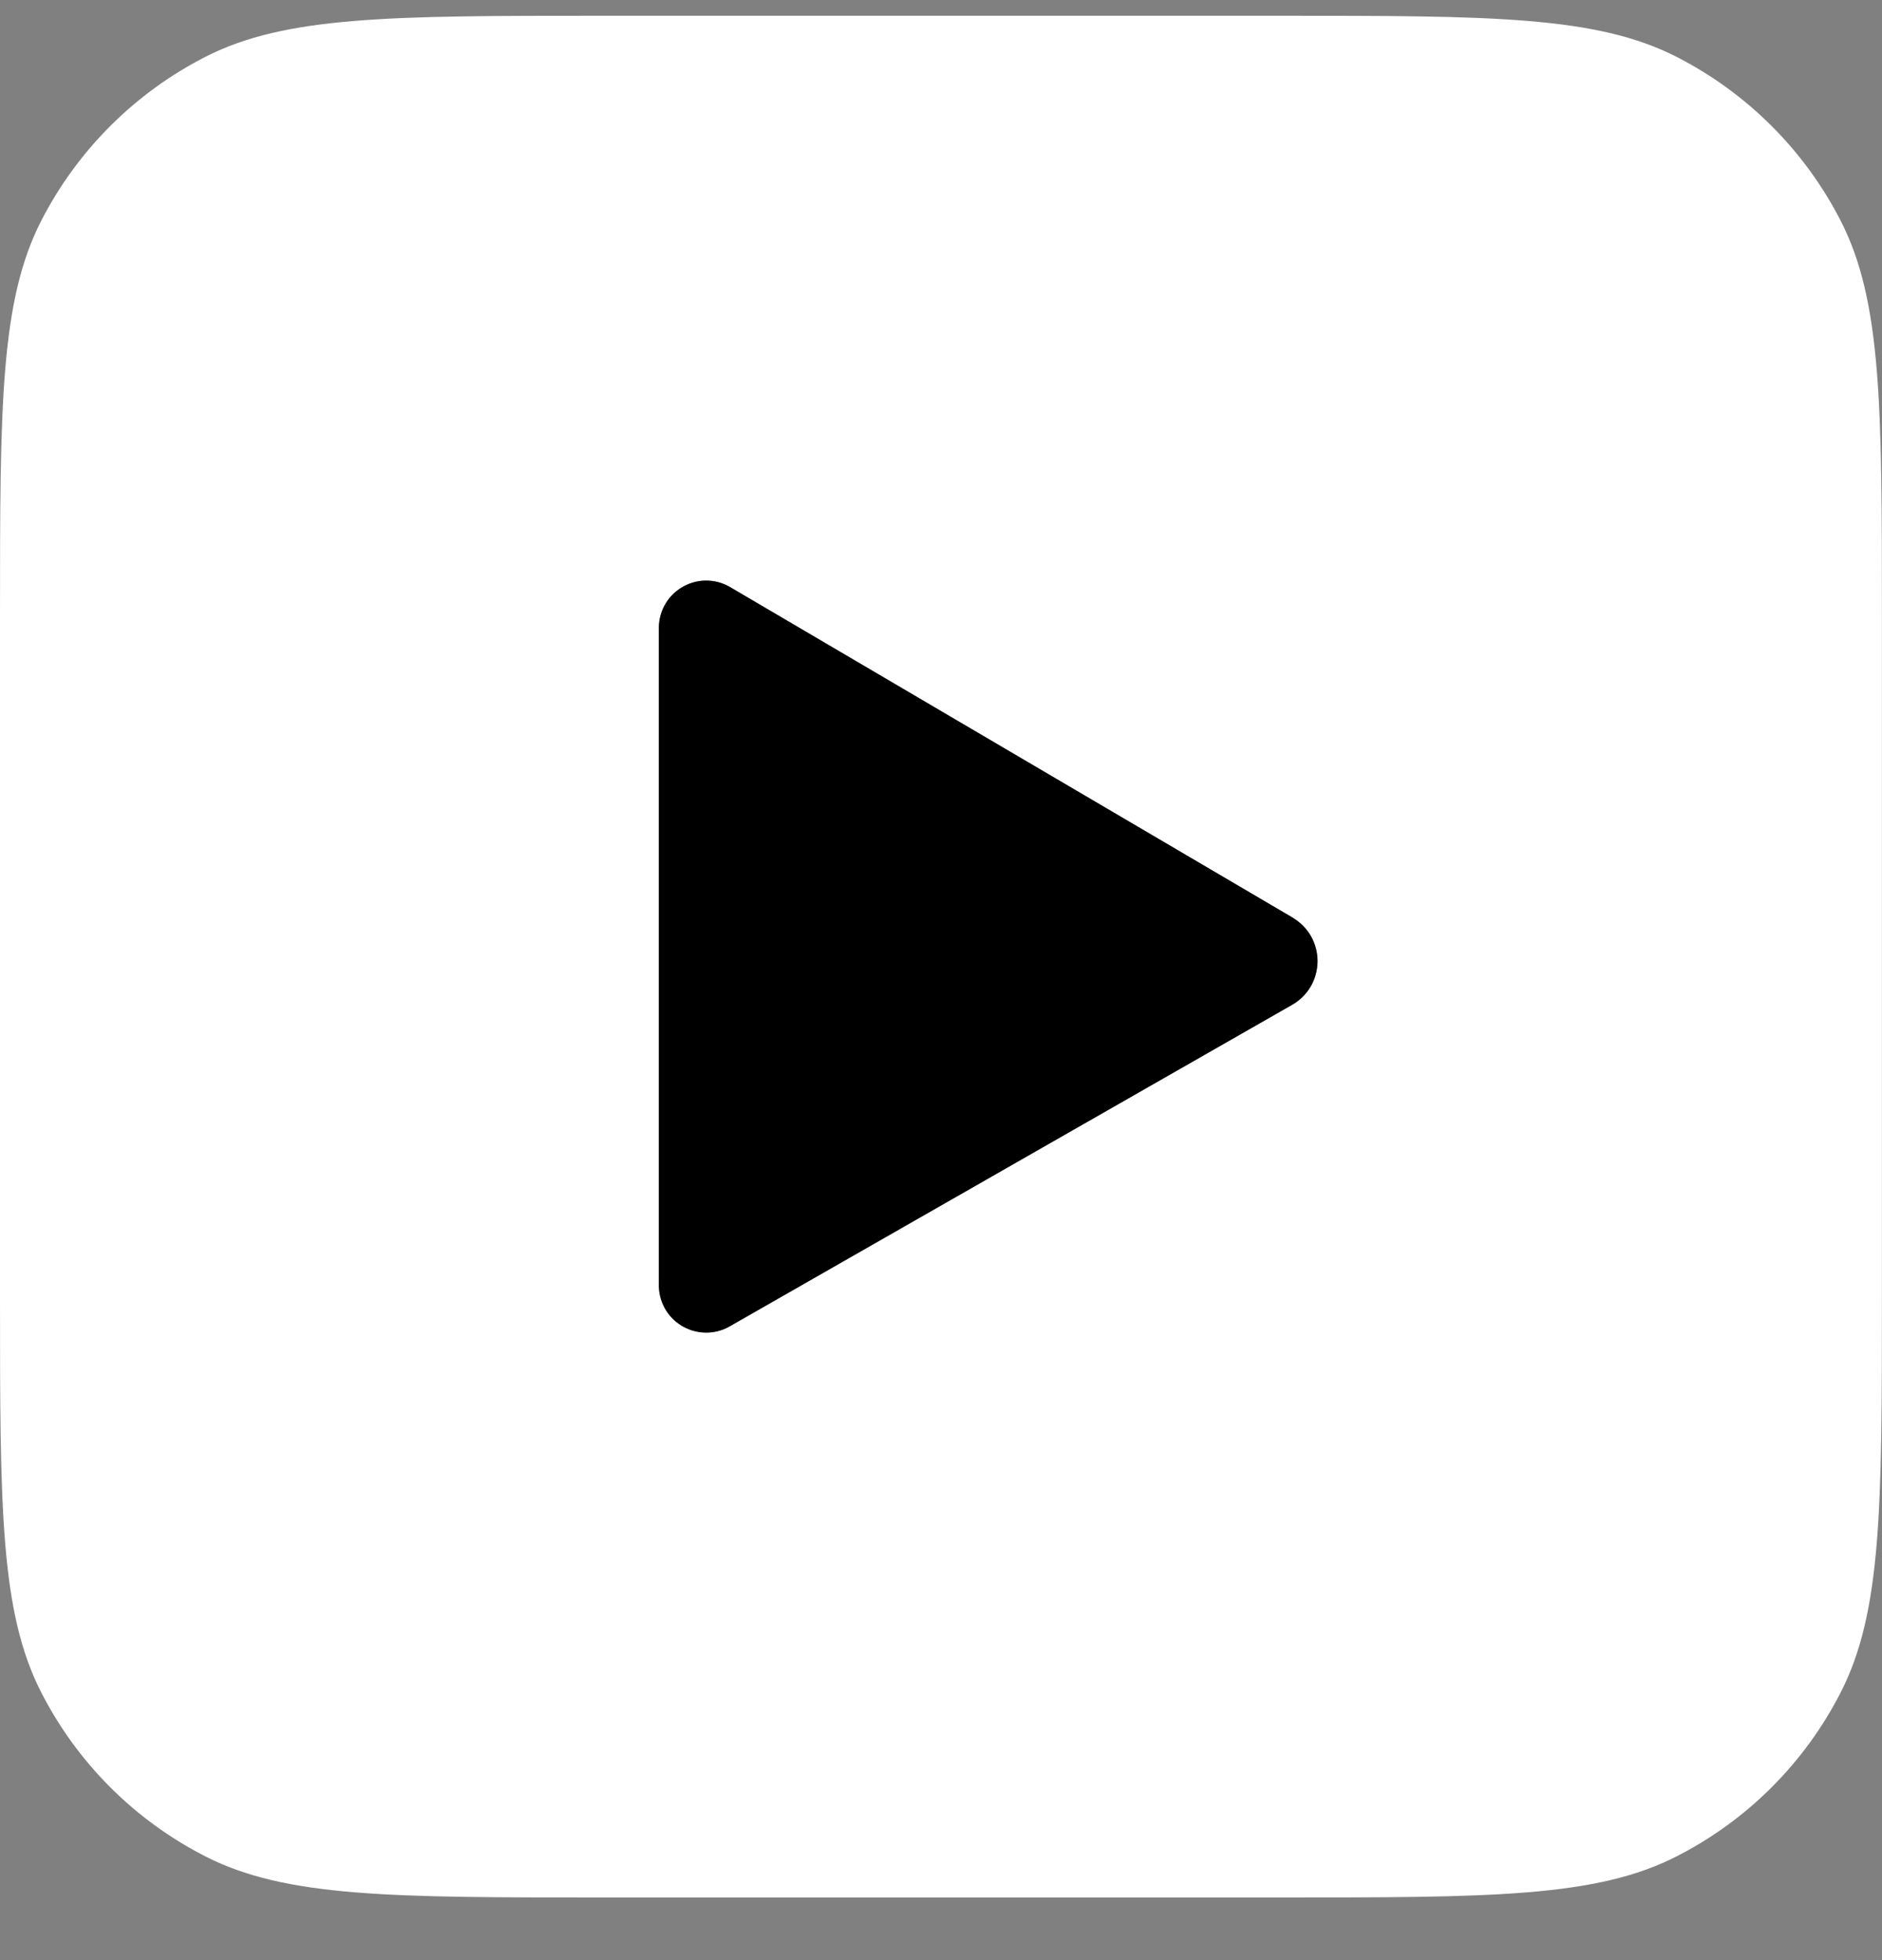 <svg width="24" height="25" viewBox="0 0 24 25" fill="none" xmlns="http://www.w3.org/2000/svg">
<rect x="0" y="0" width="24" height="25" fill="#808080" stroke="none"/>
<g clip-path="url(#clip0_6587_9780)">
<path fill-rule="evenodd" clip-rule="evenodd" d="M0.523 2.821C1.57356e-05 3.848 0 5.192 0 7.881V16.521C0 19.209 1.57356e-05 20.554 0.523 21.58C0.983 22.483 1.718 23.218 2.621 23.678C3.648 24.201 4.992 24.201 7.68 24.201H16.319C19.007 24.201 20.352 24.201 21.378 23.678C22.282 23.218 23.016 22.483 23.476 21.58C23.999 20.554 23.999 19.209 23.999 16.521V7.881C23.999 5.192 23.999 3.848 23.476 2.821C23.015 1.919 22.281 1.185 21.378 0.724C20.352 0.201 19.007 0.201 16.319 0.201H7.68C4.992 0.201 3.647 0.201 2.621 0.724C1.718 1.185 0.984 1.919 0.523 2.821ZM16.495 11.71L9.3 7.482C9.207 7.43 9.101 7.403 8.994 7.405C8.887 7.407 8.782 7.438 8.691 7.494C8.599 7.55 8.524 7.629 8.474 7.723C8.423 7.818 8.399 7.924 8.402 8.031V16.371C8.399 16.478 8.423 16.583 8.473 16.677C8.523 16.771 8.598 16.85 8.688 16.906C8.779 16.962 8.883 16.993 8.989 16.996C9.096 16.999 9.201 16.974 9.295 16.923L16.49 12.809C16.585 12.753 16.663 12.672 16.718 12.576C16.773 12.48 16.802 12.371 16.802 12.26C16.802 12.15 16.774 12.041 16.72 11.944C16.666 11.848 16.588 11.767 16.493 11.71H16.495Z" fill="white"/>
<path fill-rule="evenodd" clip-rule="evenodd" d="M16.495 11.71L9.3 7.482C9.207 7.43 9.101 7.403 8.994 7.405C8.887 7.407 8.782 7.438 8.691 7.494C8.599 7.55 8.524 7.629 8.474 7.723C8.423 7.818 8.398 7.924 8.402 8.031V16.371C8.398 16.478 8.423 16.583 8.473 16.677C8.523 16.771 8.597 16.85 8.688 16.906C8.779 16.962 8.883 16.993 8.989 16.996C9.096 16.999 9.201 16.974 9.294 16.923L16.489 12.809C16.584 12.753 16.663 12.672 16.718 12.576C16.772 12.48 16.801 12.371 16.802 12.26C16.802 12.15 16.774 12.041 16.72 11.944C16.666 11.848 16.587 11.767 16.493 11.71H16.495Z" fill="black"/>
</g>
<defs>
<clipPath id="clip0_6587_9780">
<rect width="24" height="24" fill="white" transform="translate(0 0.2)"/>
</clipPath>
</defs>
</svg>
